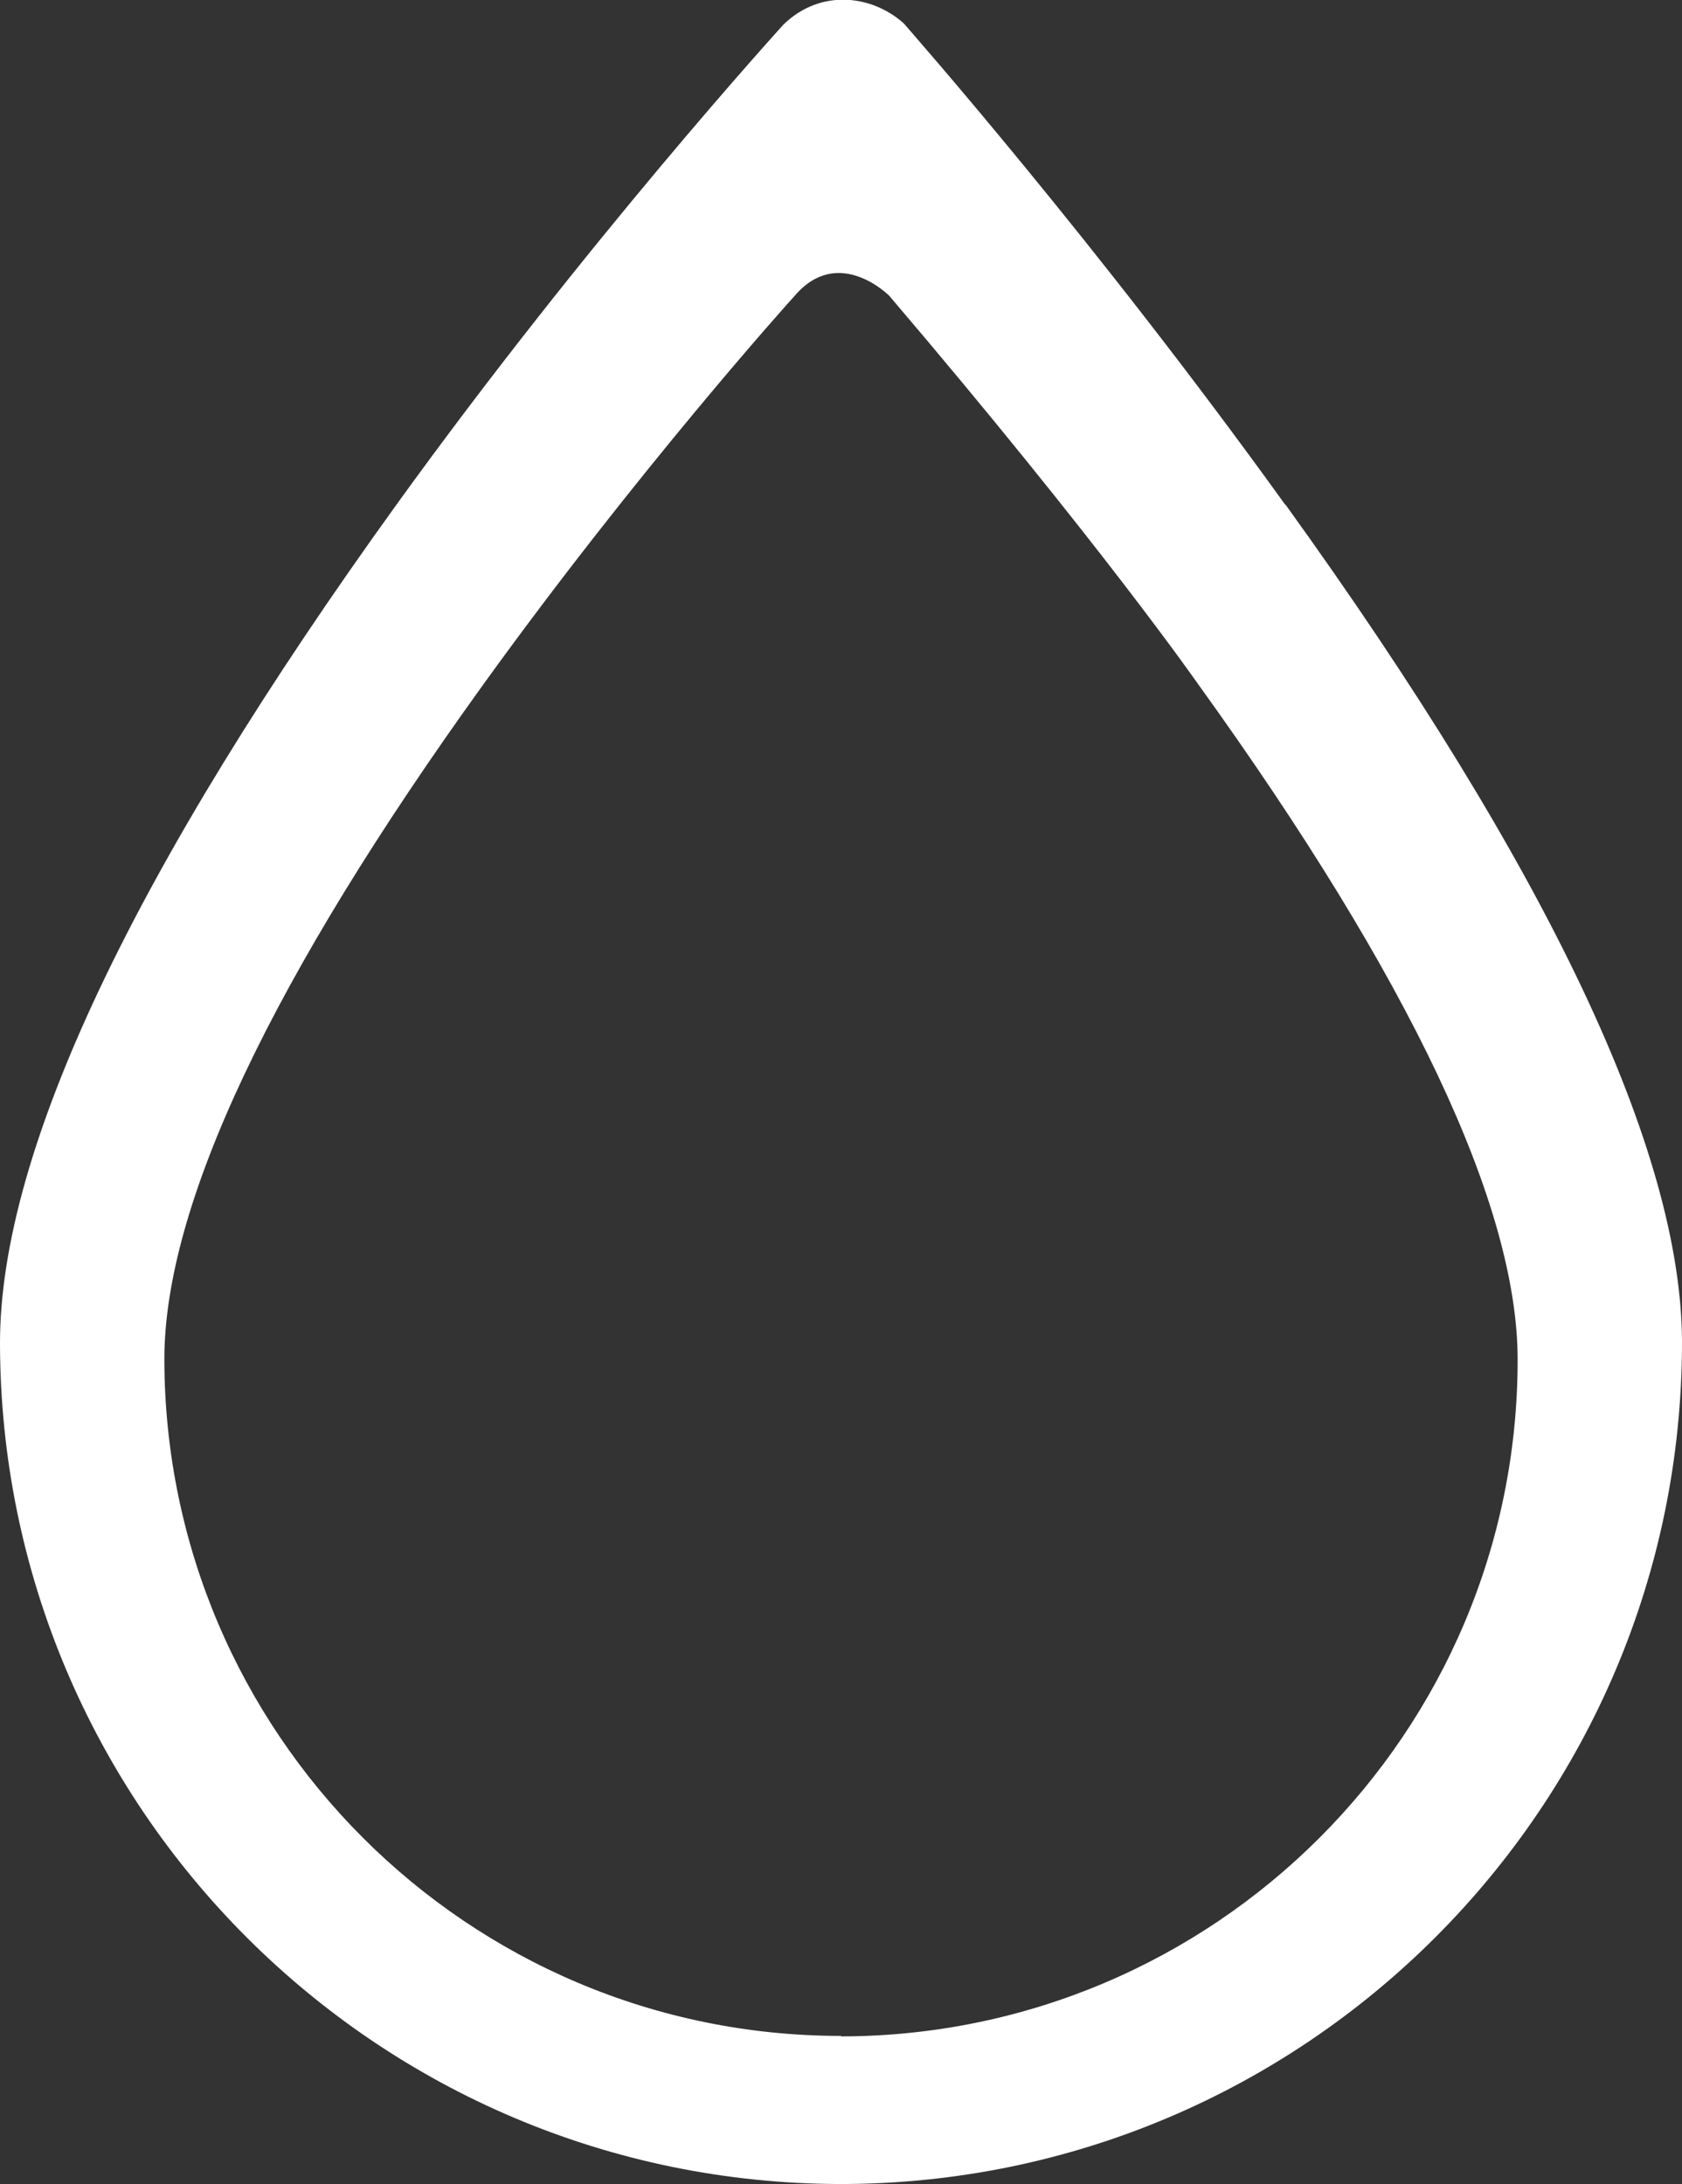 <?xml version="1.0" encoding="UTF-8"?>
<svg id="Calque_2" xmlns="http://www.w3.org/2000/svg" viewBox="0 0 34.18 44.38">
  <rect x="0" y="0" width="34.18" height="44.38" fill="#333333" stroke="none"/>
  <defs>
    <style>
      .cls-1 {
        fill: #fff;
      }
    </style>
  </defs>
  <g id="Calque_1-2" data-name="Calque_1">
    <path class="cls-1" d="M26.12,10.26C22.24,4.87,18.53.67,18.37.48c-.64-.58-1.69-.72-2.45.02-.07.08-3.97,4.36-7.86,9.75C2.71,17.67,0,23.4,0,27.29c.01,9.43,7.66,17.08,17.09,17.09,9.43-.01,17.08-7.66,17.09-17.09,0-3.89-2.71-9.62-8.06-17.04ZM17.09,41.37c-7.59,0-13.74-6.16-13.75-13.75,0-3.13,2.18-7.74,6.48-13.71,3.13-4.34,6.2-7.76,6.33-7.9.89-1.04,1.92,0,1.92,0,4.28,5.02,6.29,7.91,6.29,7.91,4.3,5.97,6.48,10.58,6.48,13.71,0,7.59-6.16,13.74-13.75,13.75Z"/>
  </g>
</svg>